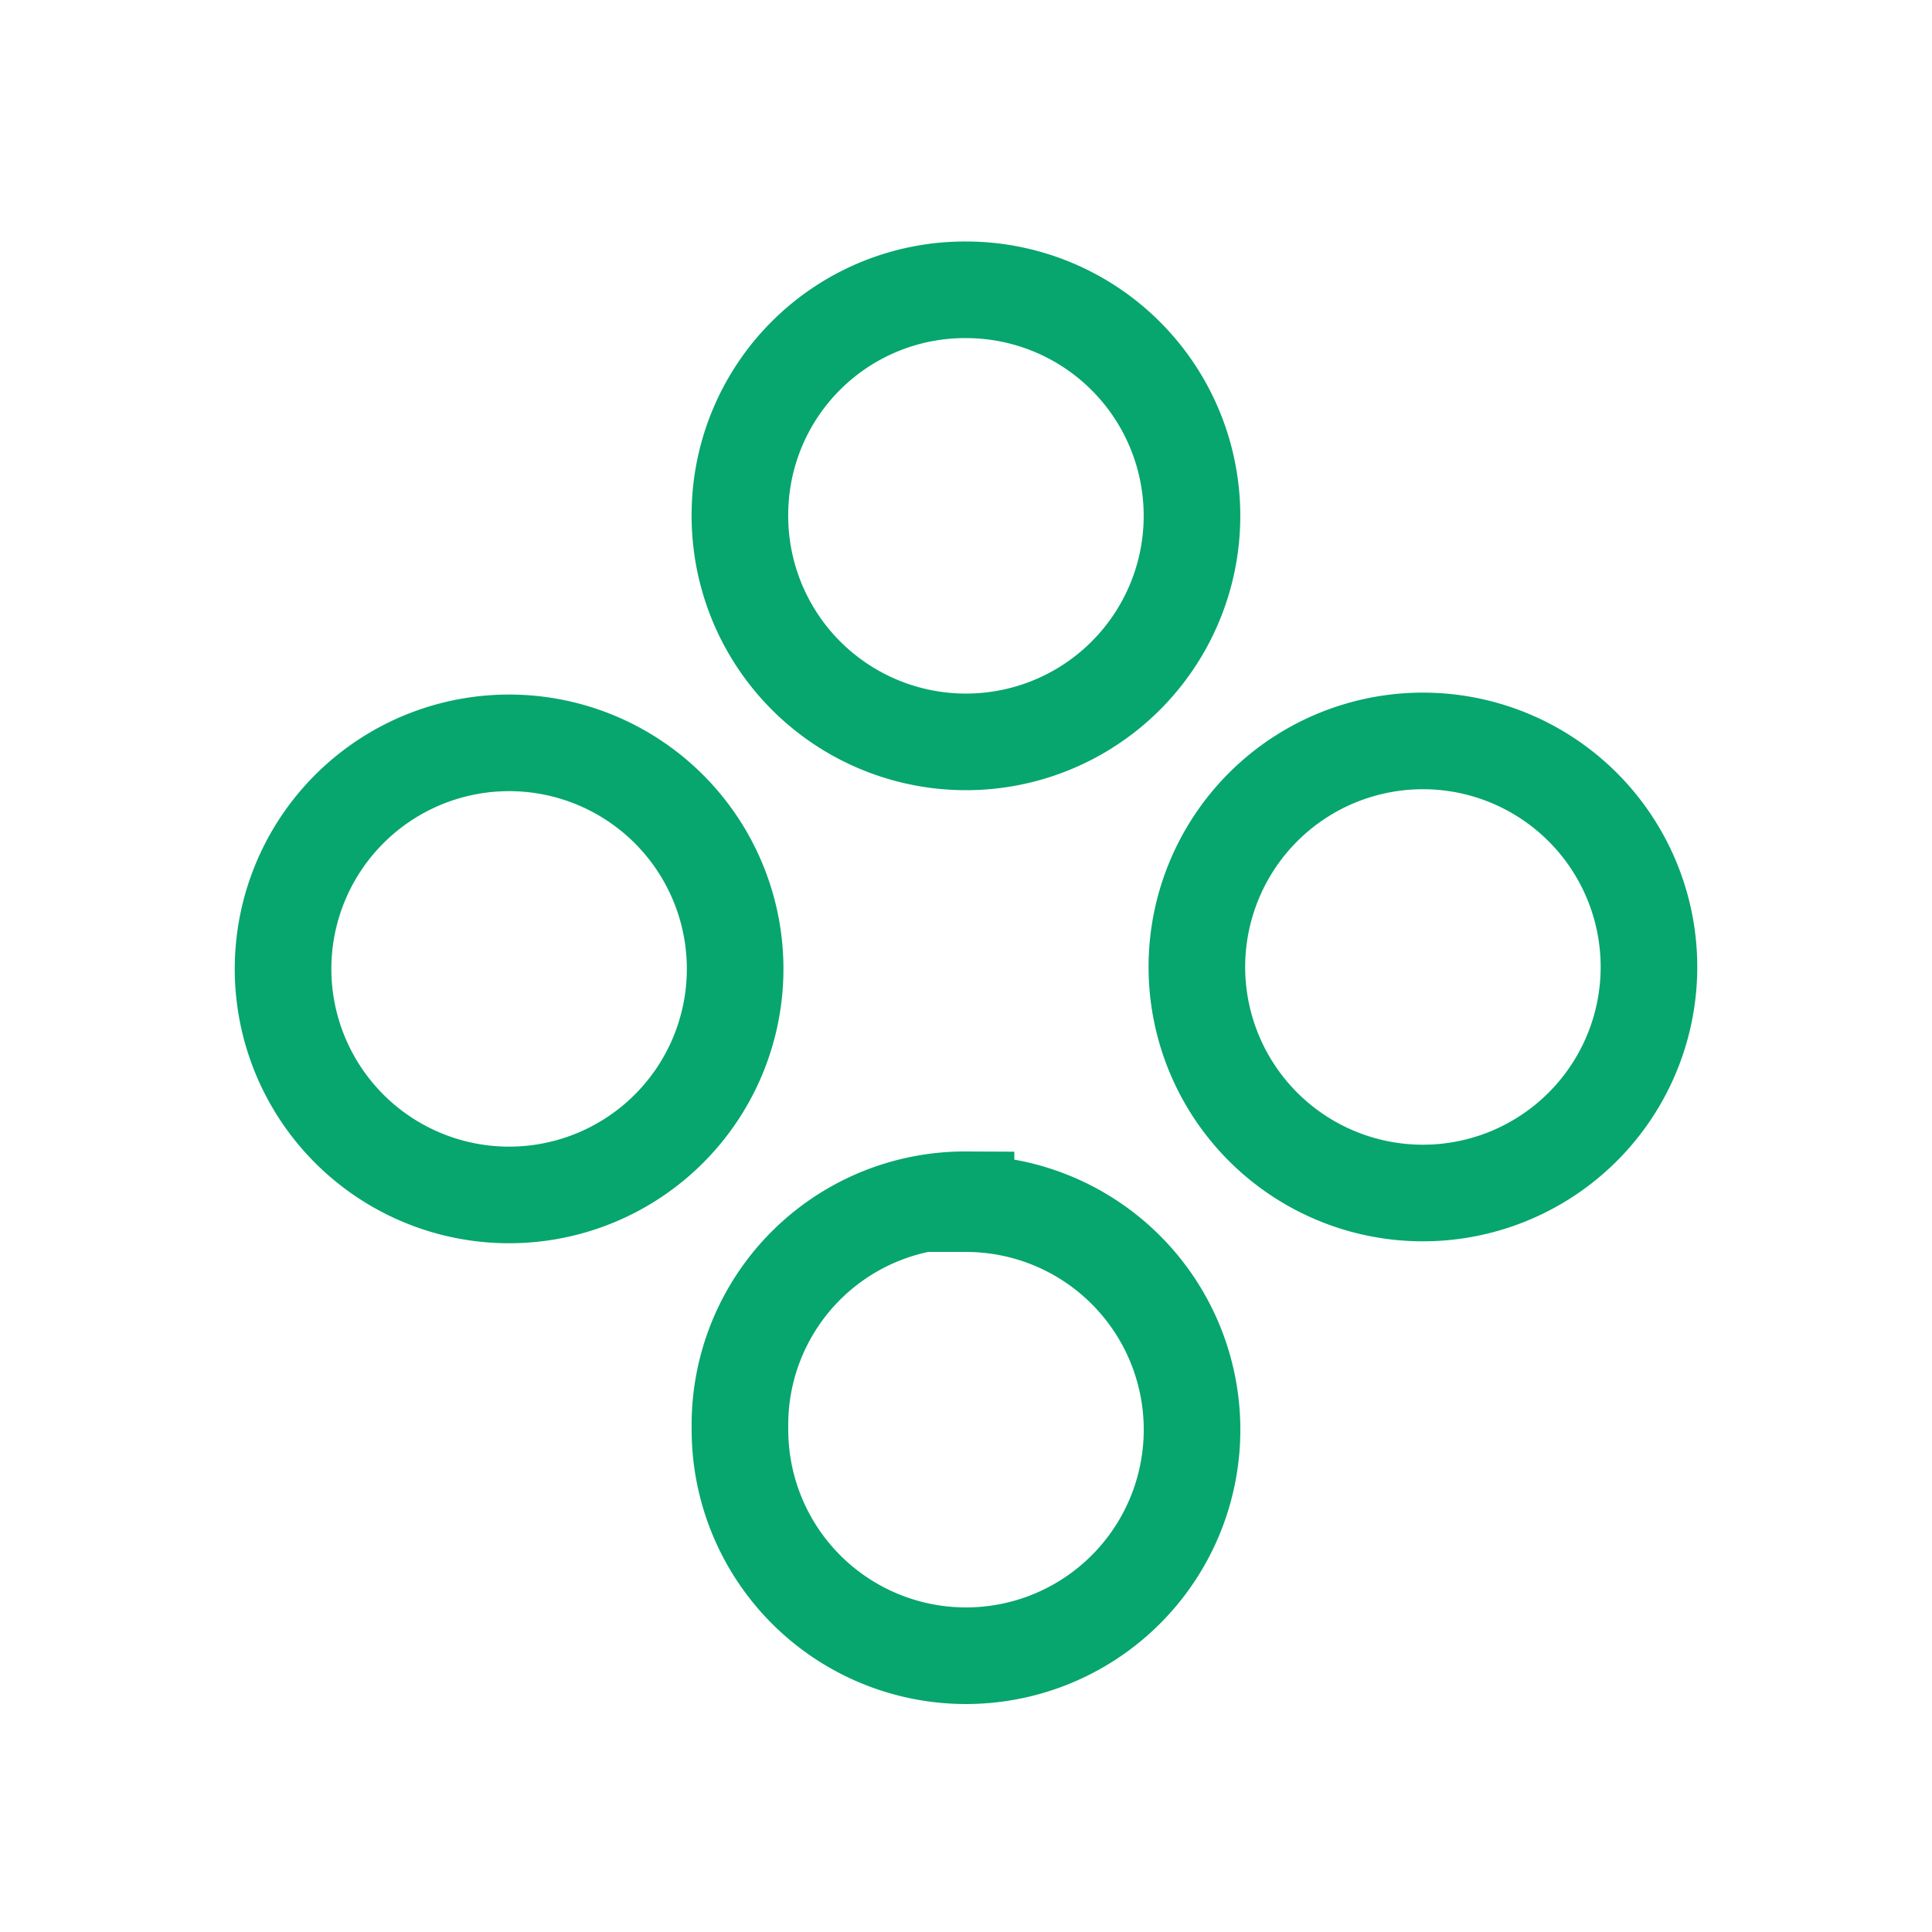 <?xml version="1.0" encoding="UTF-8"?>
<svg xmlns="http://www.w3.org/2000/svg" id="Layer_1" data-name="Layer 1" viewBox="0 0 20 20">
  <defs>
    <style>.cls-1{fill:none;stroke:#06a66e;stroke-miterlimit:10;stroke-width:1px;}</style>
  </defs>
  <path class="cls-1" d="M10,3A2.34,2.34,0,1,1,7.66,5.29,2.33,2.33,0,0,1,10,3Zm0,9.46a2.34,2.34,0,1,1-2.34,2.33A2.33,2.33,0,0,1,10,12.42ZM17.07,10a2.34,2.34,0,1,1-2.34-2.33A2.34,2.34,0,0,1,17.07,10ZM7.61,10A2.34,2.34,0,1,1,5.27,7.69,2.34,2.34,0,0,1,7.61,10Z"></path>
</svg>
